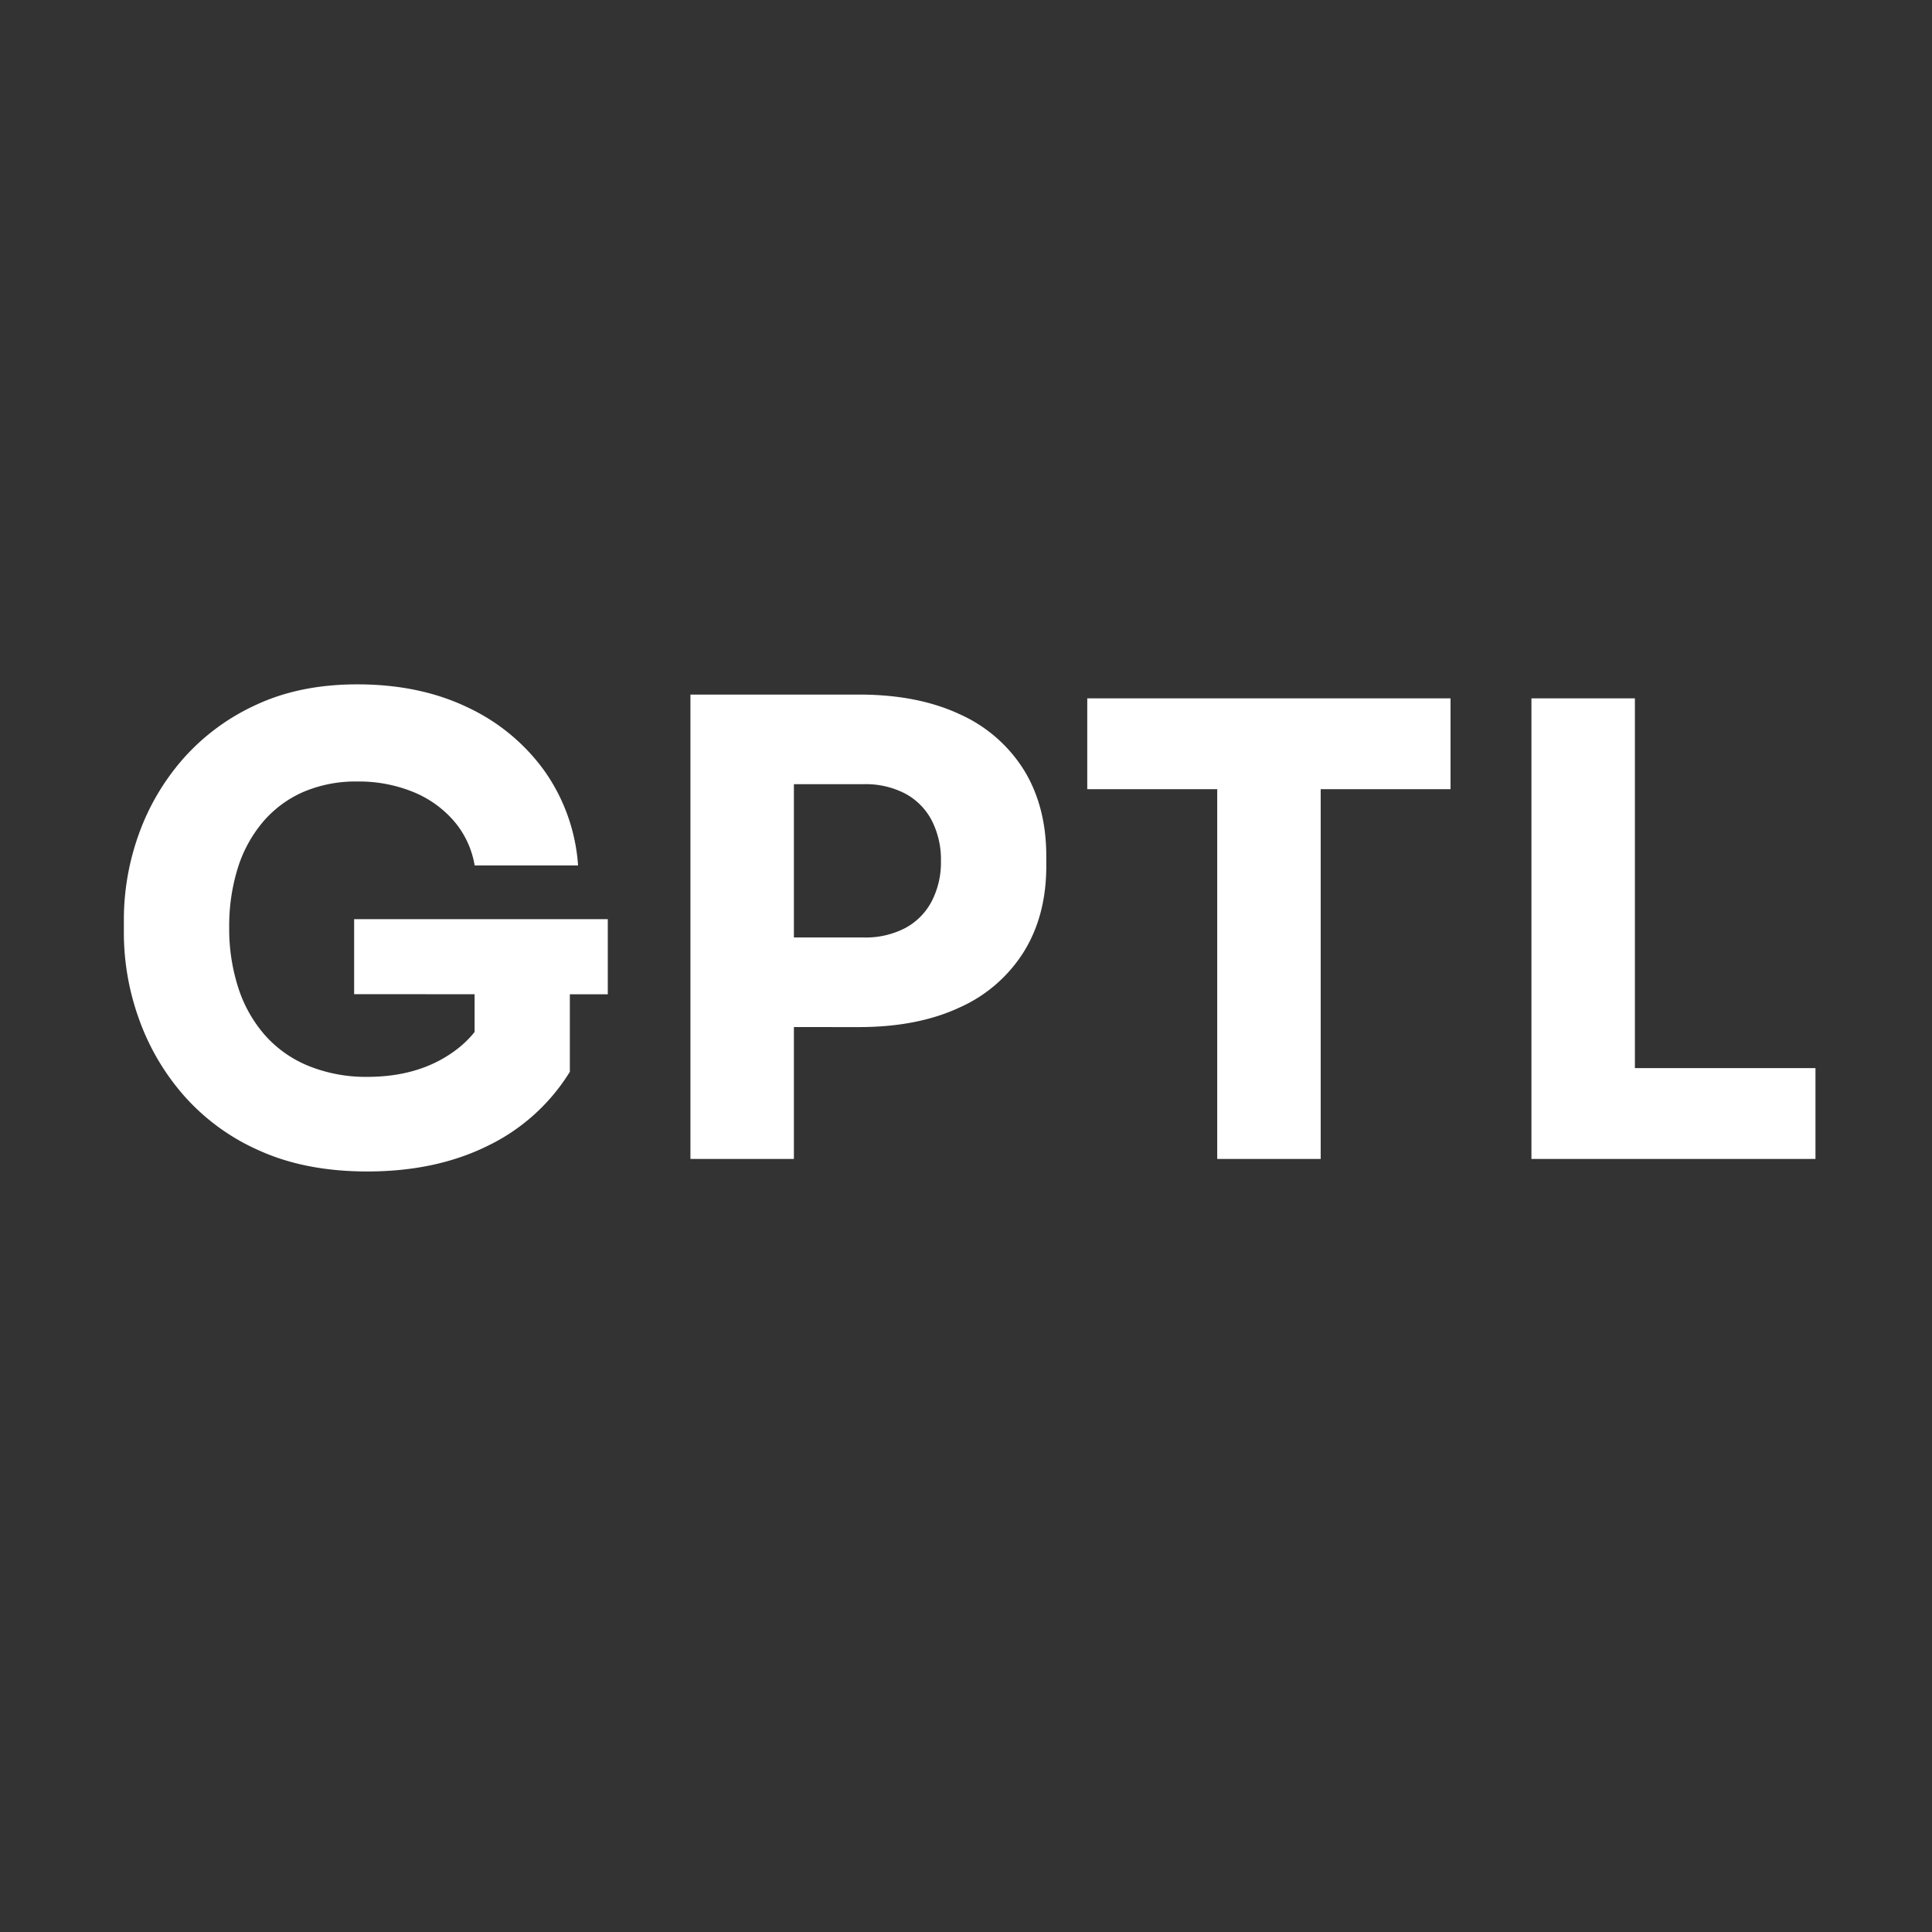 <svg id="Layer_1" data-name="Layer 1" xmlns="http://www.w3.org/2000/svg" viewBox="0 0 630 630"><rect x="0" y="0" width="630" height="630" fill="#333333" stroke="none"/><defs><style>.cls-1{fill:#fff;}</style></defs><path class="cls-1" d="M119.8,382q-20.16,0-35.18-6.79a70.57,70.57,0,0,1-24.79-18.11A77,77,0,0,1,45.22,332a82.91,82.91,0,0,1-4.83-27.57v-4.53a82.28,82.28,0,0,1,4.83-27.77,76.12,76.12,0,0,1,14.4-24.59,71,71,0,0,1,23.87-17.69q14.3-6.69,33-6.69,20.37,0,36,7.51a64.47,64.47,0,0,1,25.1,20.78,60.55,60.55,0,0,1,10.91,30.76H154.78a29.76,29.76,0,0,0-6.69-14.4,34.82,34.82,0,0,0-13.37-9.57,46.9,46.9,0,0,0-18.21-3.4,43.33,43.33,0,0,0-17.59,3.4,36.35,36.35,0,0,0-13.17,9.77,43.1,43.1,0,0,0-8.23,15.12,63.34,63.34,0,0,0-2.78,19.24,62.42,62.42,0,0,0,3,19.85,43.54,43.54,0,0,0,8.74,15.43,38.17,38.17,0,0,0,14.3,10,49.81,49.81,0,0,0,19,3.5q14,0,24.28-5.76t14.6-15.23l-3.9,23.05v-35.8h31.06v32.09a64.21,64.21,0,0,1-26.64,24.07Q142.22,382,119.8,382Zm-4.32-57.81V299.73h82.71v24.49Z"/><path class="cls-1" d="M225.14,377.91V226.49h33.74V377.91Zm29.62-43V305.7h26.95a27.87,27.87,0,0,0,13.48-3.08,20.83,20.83,0,0,0,8.64-8.75,27.56,27.56,0,0,0,3-13.06,28,28,0,0,0-3-13.27,20.89,20.89,0,0,0-8.64-8.75,27.87,27.87,0,0,0-13.48-3.08H254.76V226.49h25.31q19.13,0,32.81,6.38a47.52,47.52,0,0,1,21,18.21q7.29,11.84,7.3,28.08v3.29q0,16.05-7.3,27.88a47.52,47.52,0,0,1-21,18.21q-13.68,6.38-32.81,6.38Z"/><path class="cls-1" d="M354.54,257.35V227.73H473v29.62Zm42.38,120.56V253.24h33.74V377.91Z"/><path class="cls-1" d="M499.38,377.91V227.73h33.74V377.91Zm29.62,0V348.29h63v29.62Z"/></svg>